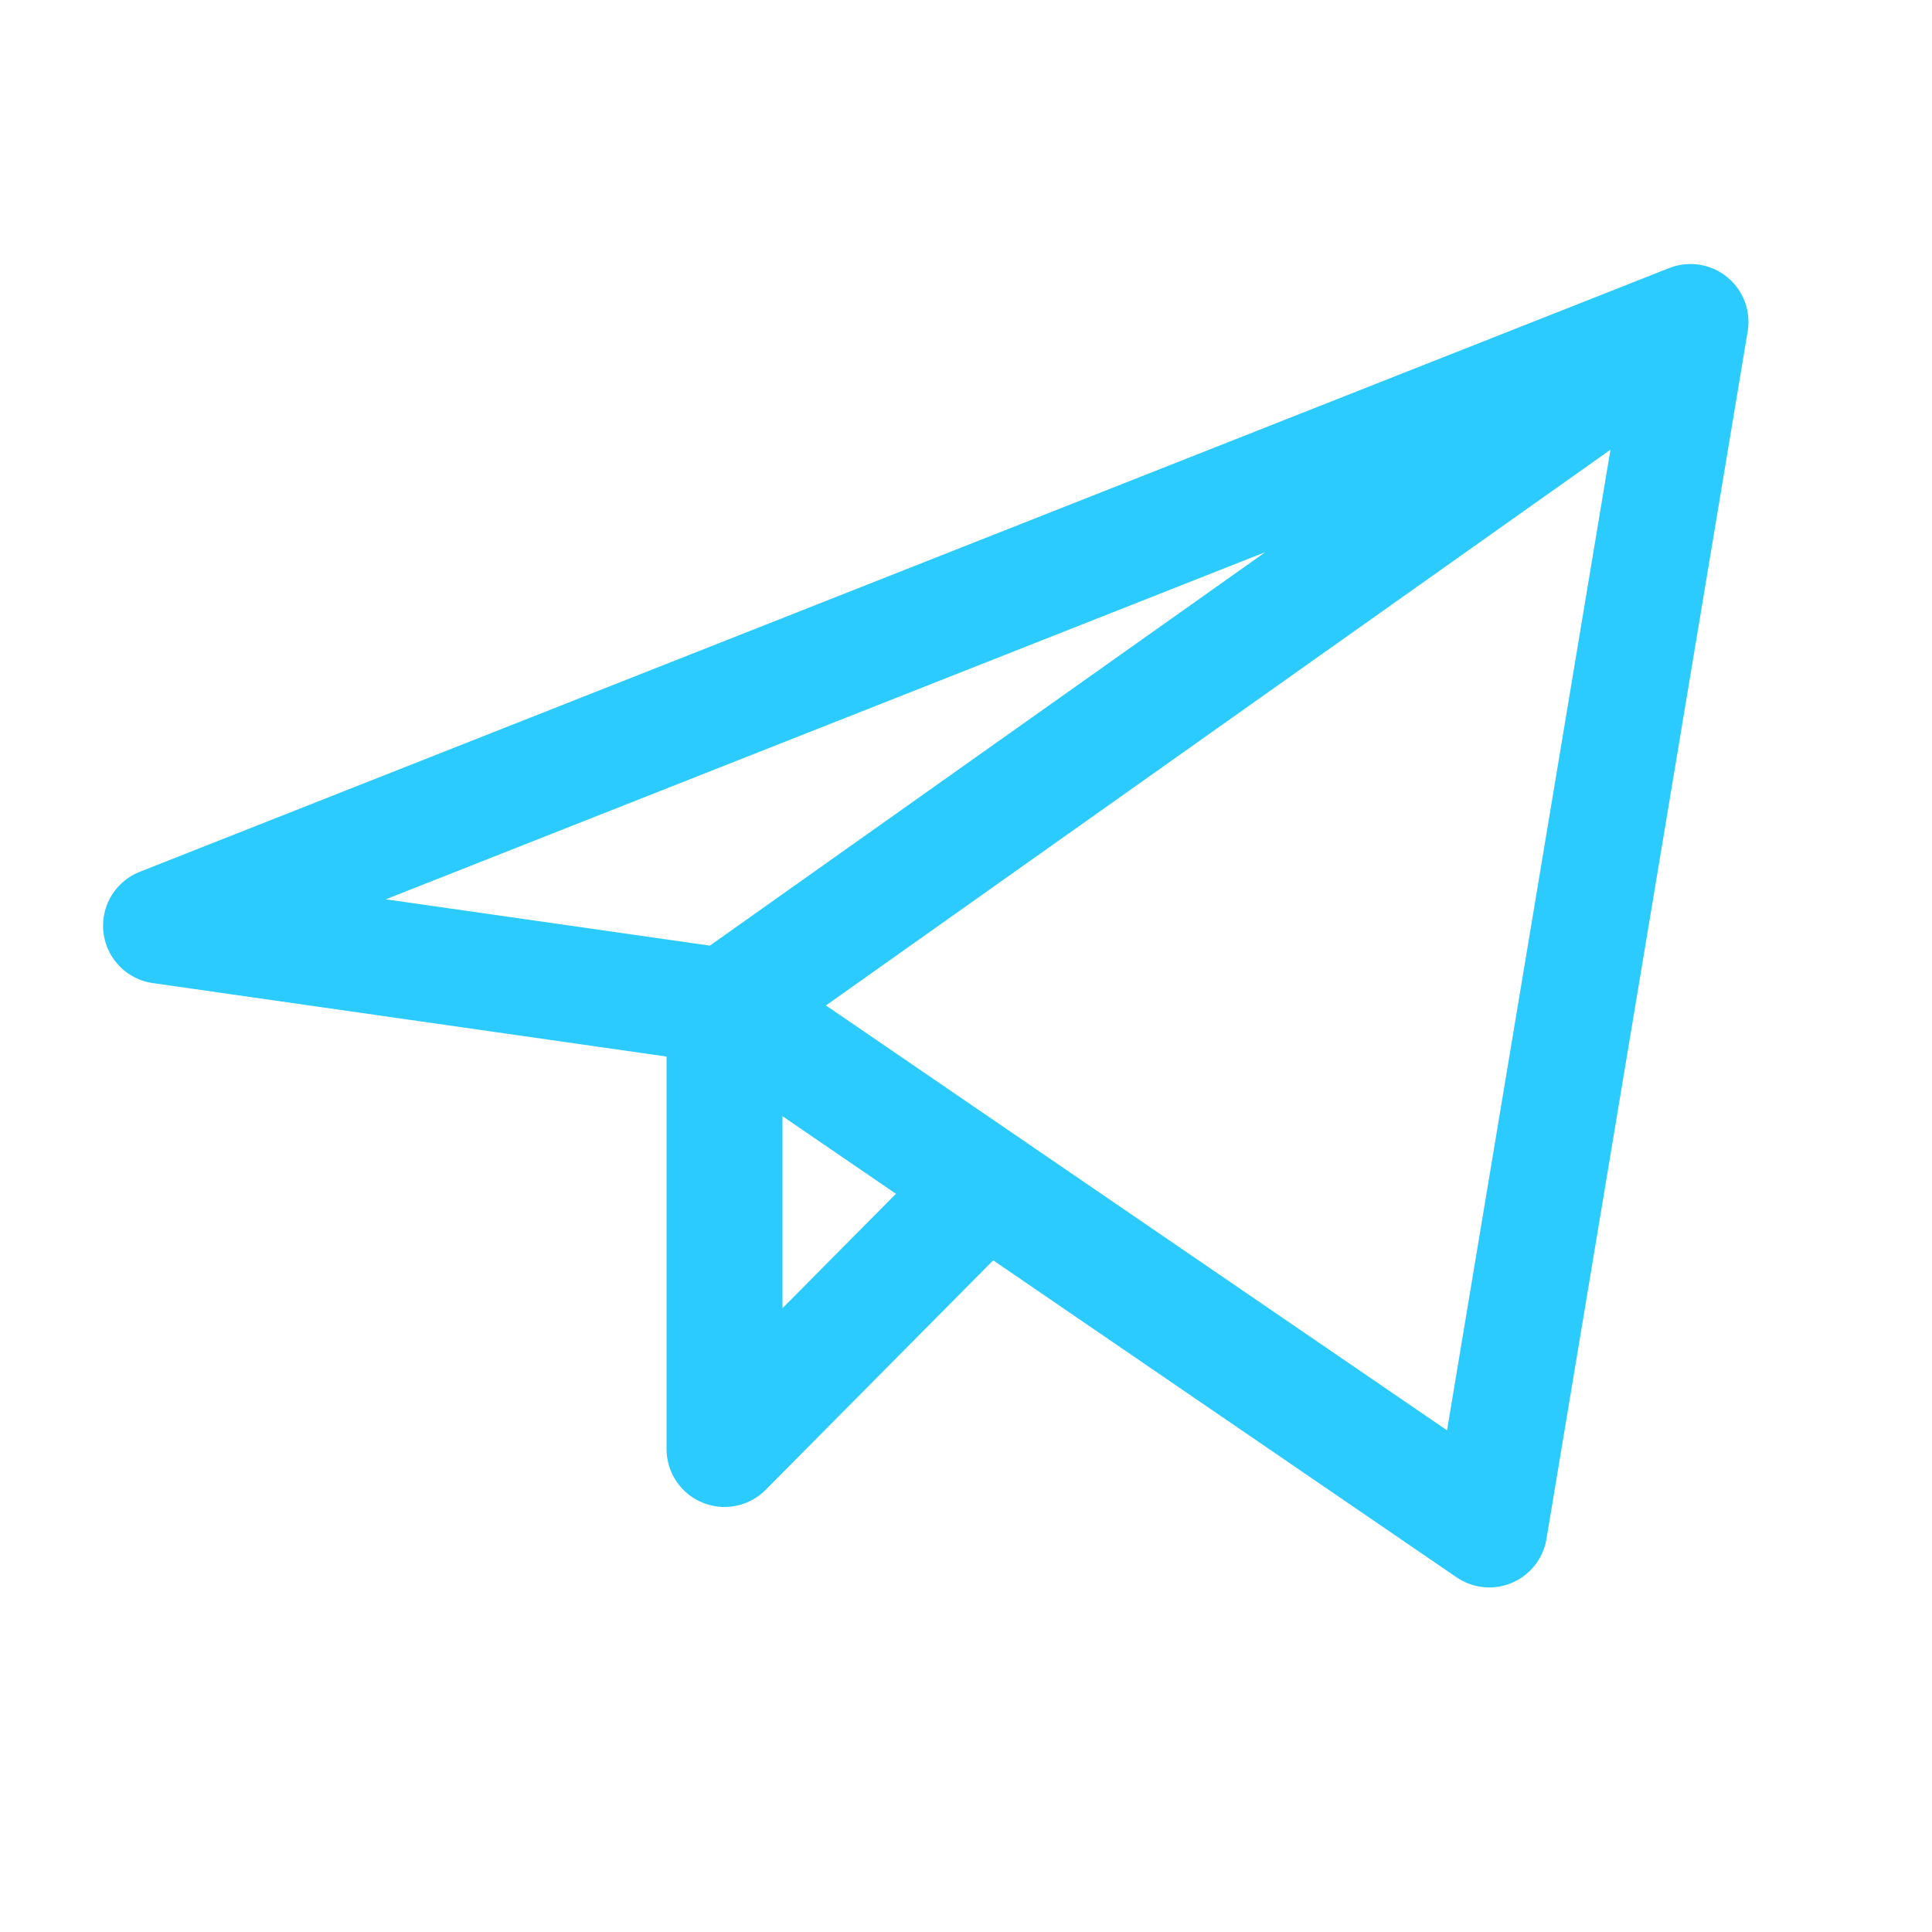 <?xml version="1.0" encoding="UTF-8"?> <svg xmlns="http://www.w3.org/2000/svg" width="20" height="20" viewBox="0 0 20 20" fill="none"><path d="M17.5 3.333L1.667 9.583L7.5 10.417M17.5 3.333L15.417 15.833L7.5 10.417M17.5 3.333L7.5 10.417M7.5 10.417V15L10.208 12.269" stroke="#2CCBFF" stroke-width="1.2" stroke-linecap="round" stroke-linejoin="round"></path></svg> 